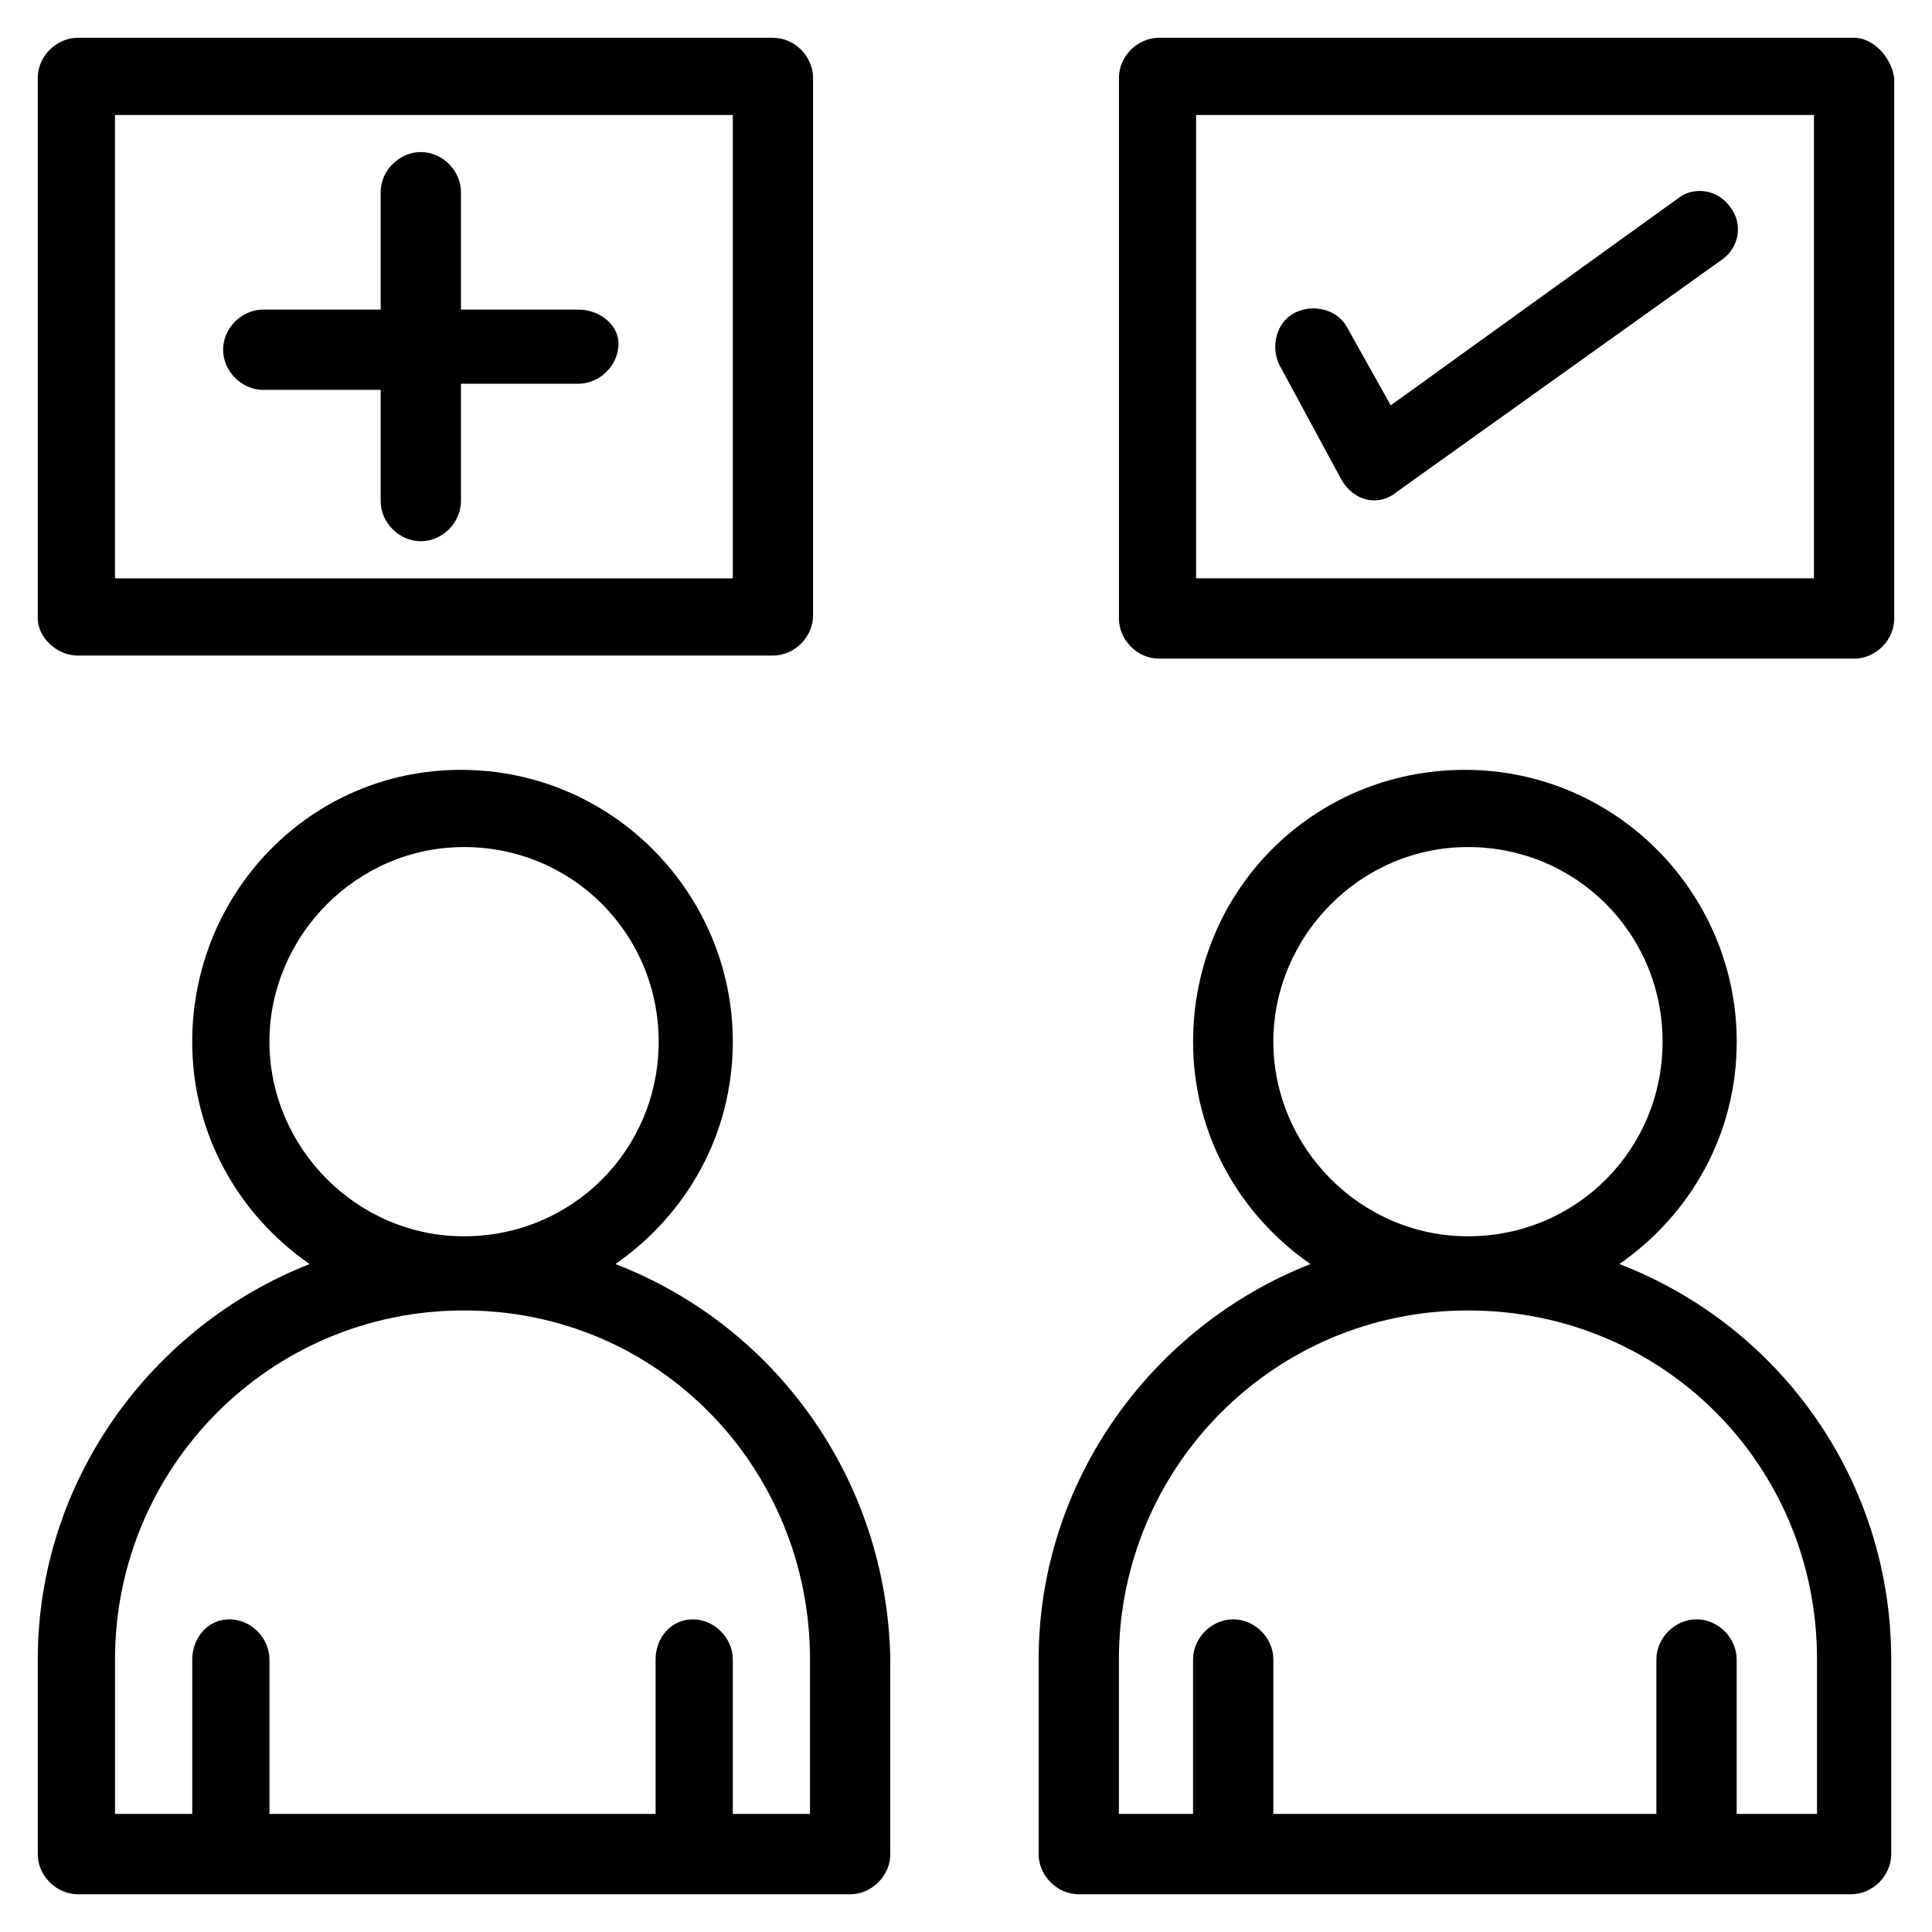 <?xml version="1.0" encoding="UTF-8"?>
<svg id="katman_1" data-name="katman 1" xmlns="http://www.w3.org/2000/svg" viewBox="0 0 512 512">
  <defs>
    <style>
      .cls-1 {
        stroke-width: 0px;
      }
    </style>
  </defs>
  <g id="B350_Answers_Education_Online_Tick_Correct" data-name="B350 ,Answers ,Education ,Online ,Tick ,Correct">
    <g>
      <path class="cls-1" d="M163.09,334.99c18.83-13.09,31.11-34.37,31.11-58.93,0-39.29-31.93-72.04-72.04-72.04s-71.22,32.75-71.22,72.04c0,24.56,12.28,45.84,31.11,58.93-41.76,16.38-72.04,57.3-72.04,104.79v51.58c0,5.73,4.91,10.64,10.64,10.64h204.65c5.73,0,10.64-4.91,10.64-10.64v-51.58c-.82-47.48-30.29-88.41-72.86-104.79ZM71.4,276.06c0-27.83,22.92-51.58,51.57-51.58s51.58,22.92,51.58,51.58-22.92,51.57-51.58,51.57-51.57-23.74-51.57-51.57ZM214.66,480.71h-20.46v-40.93c0-5.73-4.92-10.64-10.64-10.64s-9.82,4.91-9.82,10.64v40.93h-102.33v-40.93c0-5.73-4.91-10.64-10.64-10.64s-9.82,4.91-9.82,10.64v40.93h-20.47v-40.93c0-50.75,40.93-92.5,92.5-92.5s91.68,41.75,91.68,92.5v40.93Z"/>
      <path class="cls-1" d="M429.14,334.99c18.83-13.09,31.11-34.37,31.11-58.93,0-39.29-31.93-72.04-72.04-72.04s-72.03,31.93-72.03,72.04c0,24.56,12.28,45.84,31.1,58.93-41.75,16.38-72.03,57.3-72.03,104.79v51.58c0,5.73,4.91,10.64,10.64,10.64h204.66c5.73,0,10.64-4.91,10.64-10.64v-51.58c0-47.48-29.46-88.41-72.03-104.79ZM337.45,276.06c0-27.83,22.92-51.58,51.58-51.58s51.57,22.92,51.57,51.58-22.92,51.57-51.57,51.57-51.58-23.74-51.58-51.57ZM480.71,480.71h-20.47v-40.93c0-5.73-4.92-10.64-10.64-10.64s-10.64,4.91-10.64,10.64v40.93h-101.51v-40.93c0-5.73-4.91-10.64-10.64-10.64s-10.64,4.91-10.64,10.64v40.93h-19.65v-40.93c0-50.75,40.93-92.5,92.51-92.5s92.5,40.93,92.5,92.5v40.93h-.82Z"/>
      <path class="cls-1" d="M491.35,10.01h-184.18c-5.73,0-10.64,4.91-10.64,10.64v143.26c0,5.73,4.91,10.64,10.64,10.64h184.18c5.73,0,10.64-4.91,10.64-10.64V20.65c-.82-5.73-5.73-10.64-10.64-10.64ZM480.71,153.26h-163.73V30.48h163.73v122.79Z"/>
      <path class="cls-1" d="M153.27,82.04h-31.11v-31.1c0-5.73-4.91-10.64-10.64-10.64s-10.64,4.91-10.64,10.64v31.1h-31.11c-5.73,0-10.64,4.91-10.64,10.64s4.91,10.64,10.64,10.64h31.11v29.47c0,5.73,4.91,10.64,10.64,10.64s10.64-4.91,10.64-10.64v-31.1h31.11c5.73,0,10.64-4.91,10.64-10.64,0-4.91-4.91-9-10.64-9Z"/>
      <path class="cls-1" d="M20.65,173.73h184.18c5.73,0,10.64-4.91,10.64-10.64V20.65c0-5.73-4.91-10.64-10.64-10.64H20.65c-5.73,0-10.64,4.91-10.64,10.64v143.26c0,4.91,4.91,9.82,10.64,9.82ZM30.47,30.48h163.73v122.79H30.47V30.48Z"/>
      <path class="cls-1" d="M355.46,127.07c3.27,5.73,9.82,7.37,14.73,3.27l85.96-61.4c4.91-3.27,5.73-9.82,2.46-13.92-3.28-4.91-9.82-5.73-13.92-2.45l-76.13,54.85-11.46-20.47c-2.46-4.91-9.01-6.54-13.92-4.09-4.92,2.46-6.55,9-4.09,13.92l16.37,30.29Z"/>
    </g>
  </g>
</svg>